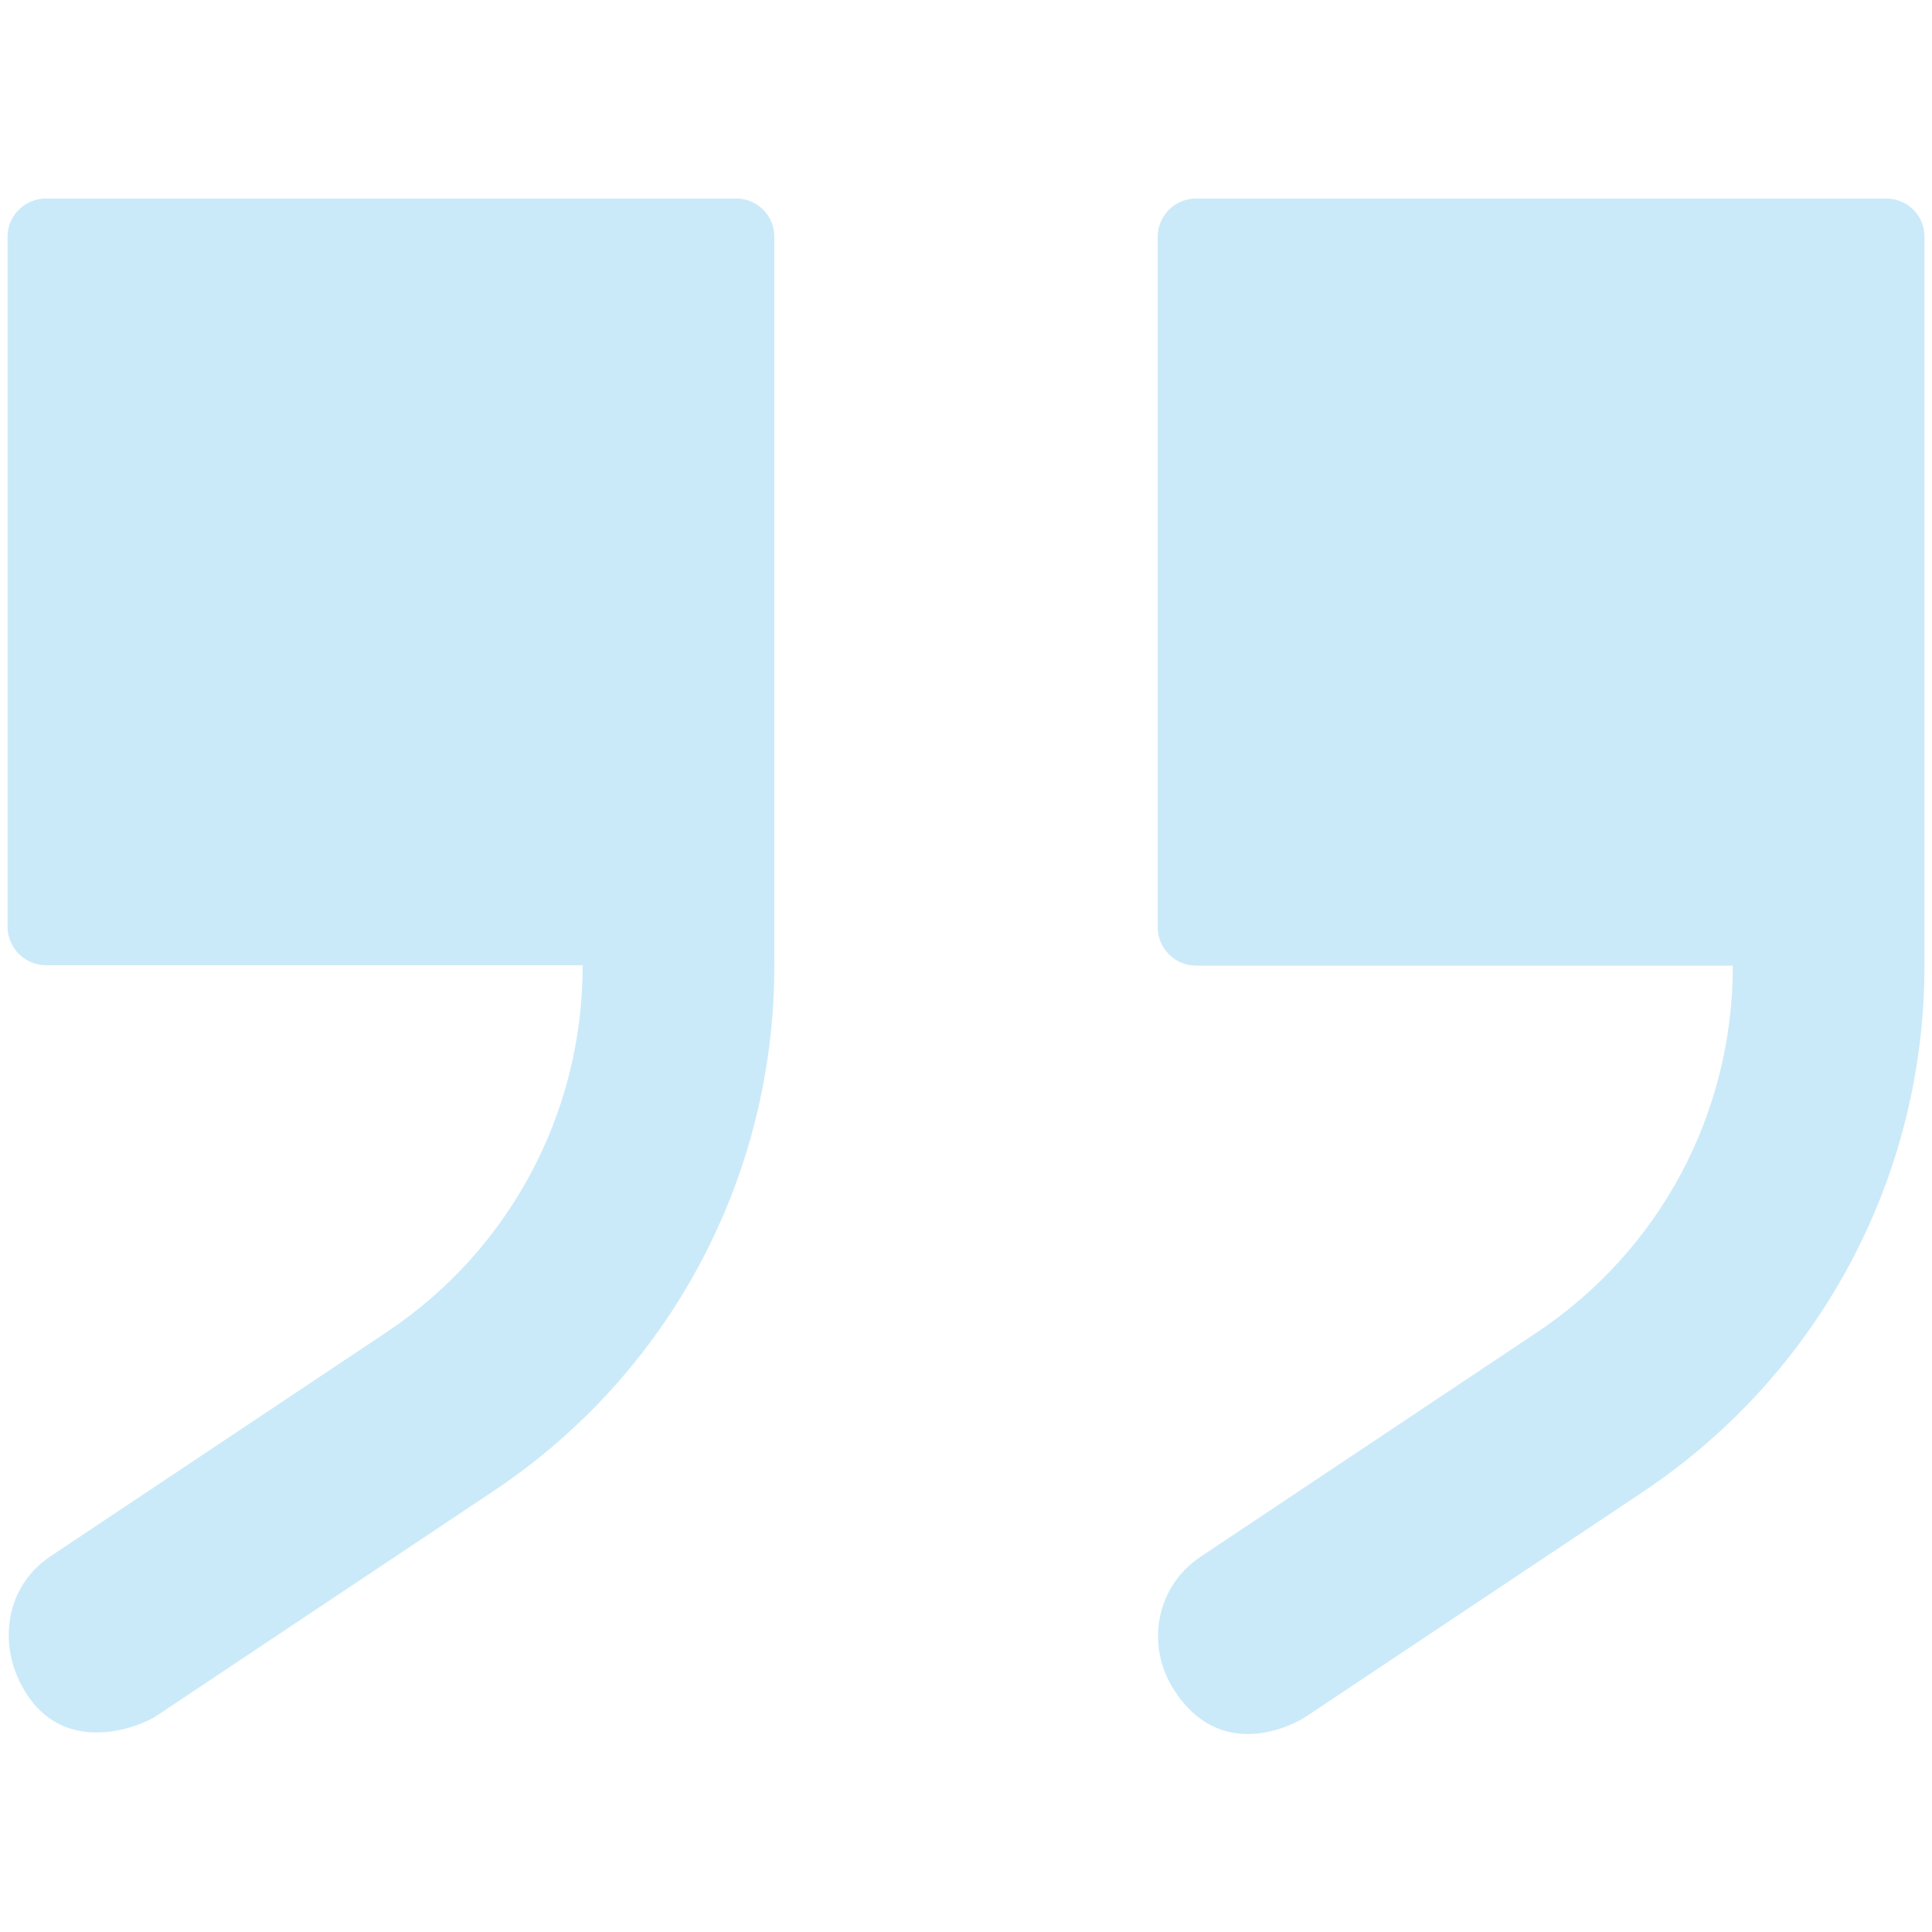 <svg width="42" height="42" viewBox="0 0 42 42" fill="none" xmlns="http://www.w3.org/2000/svg">
<path d="M40.999 4.315H26.004C25.544 4.315 25.167 4.684 25.167 5.152V20.155C25.167 20.615 25.536 20.992 26.004 20.992H37.669V21.008C37.669 24.216 36.077 27.185 33.411 28.965L26.094 33.846C25.134 34.486 24.896 35.766 25.52 36.734C26.512 38.292 28.055 37.546 28.407 37.308L35.724 32.427C39.547 29.868 41.836 25.602 41.836 21V20.147V5.143C41.836 4.684 41.467 4.315 40.999 4.315Z" fill="#CBEAF9"/>
<path d="M15.996 4.315H1.001C0.541 4.315 0.164 4.684 0.164 5.143V20.147C0.164 20.606 0.541 20.984 1.001 20.984H12.666V21C12.666 24.207 11.074 27.177 8.408 28.957L1.091 33.838C0.131 34.478 -0.066 35.733 0.517 36.725C1.378 38.218 3.052 37.538 3.404 37.3L10.722 32.419C14.552 29.868 16.833 25.602 16.833 21V20.147V5.143C16.833 4.684 16.464 4.315 15.996 4.315Z" fill="#CBEAF9"/>
</svg>
